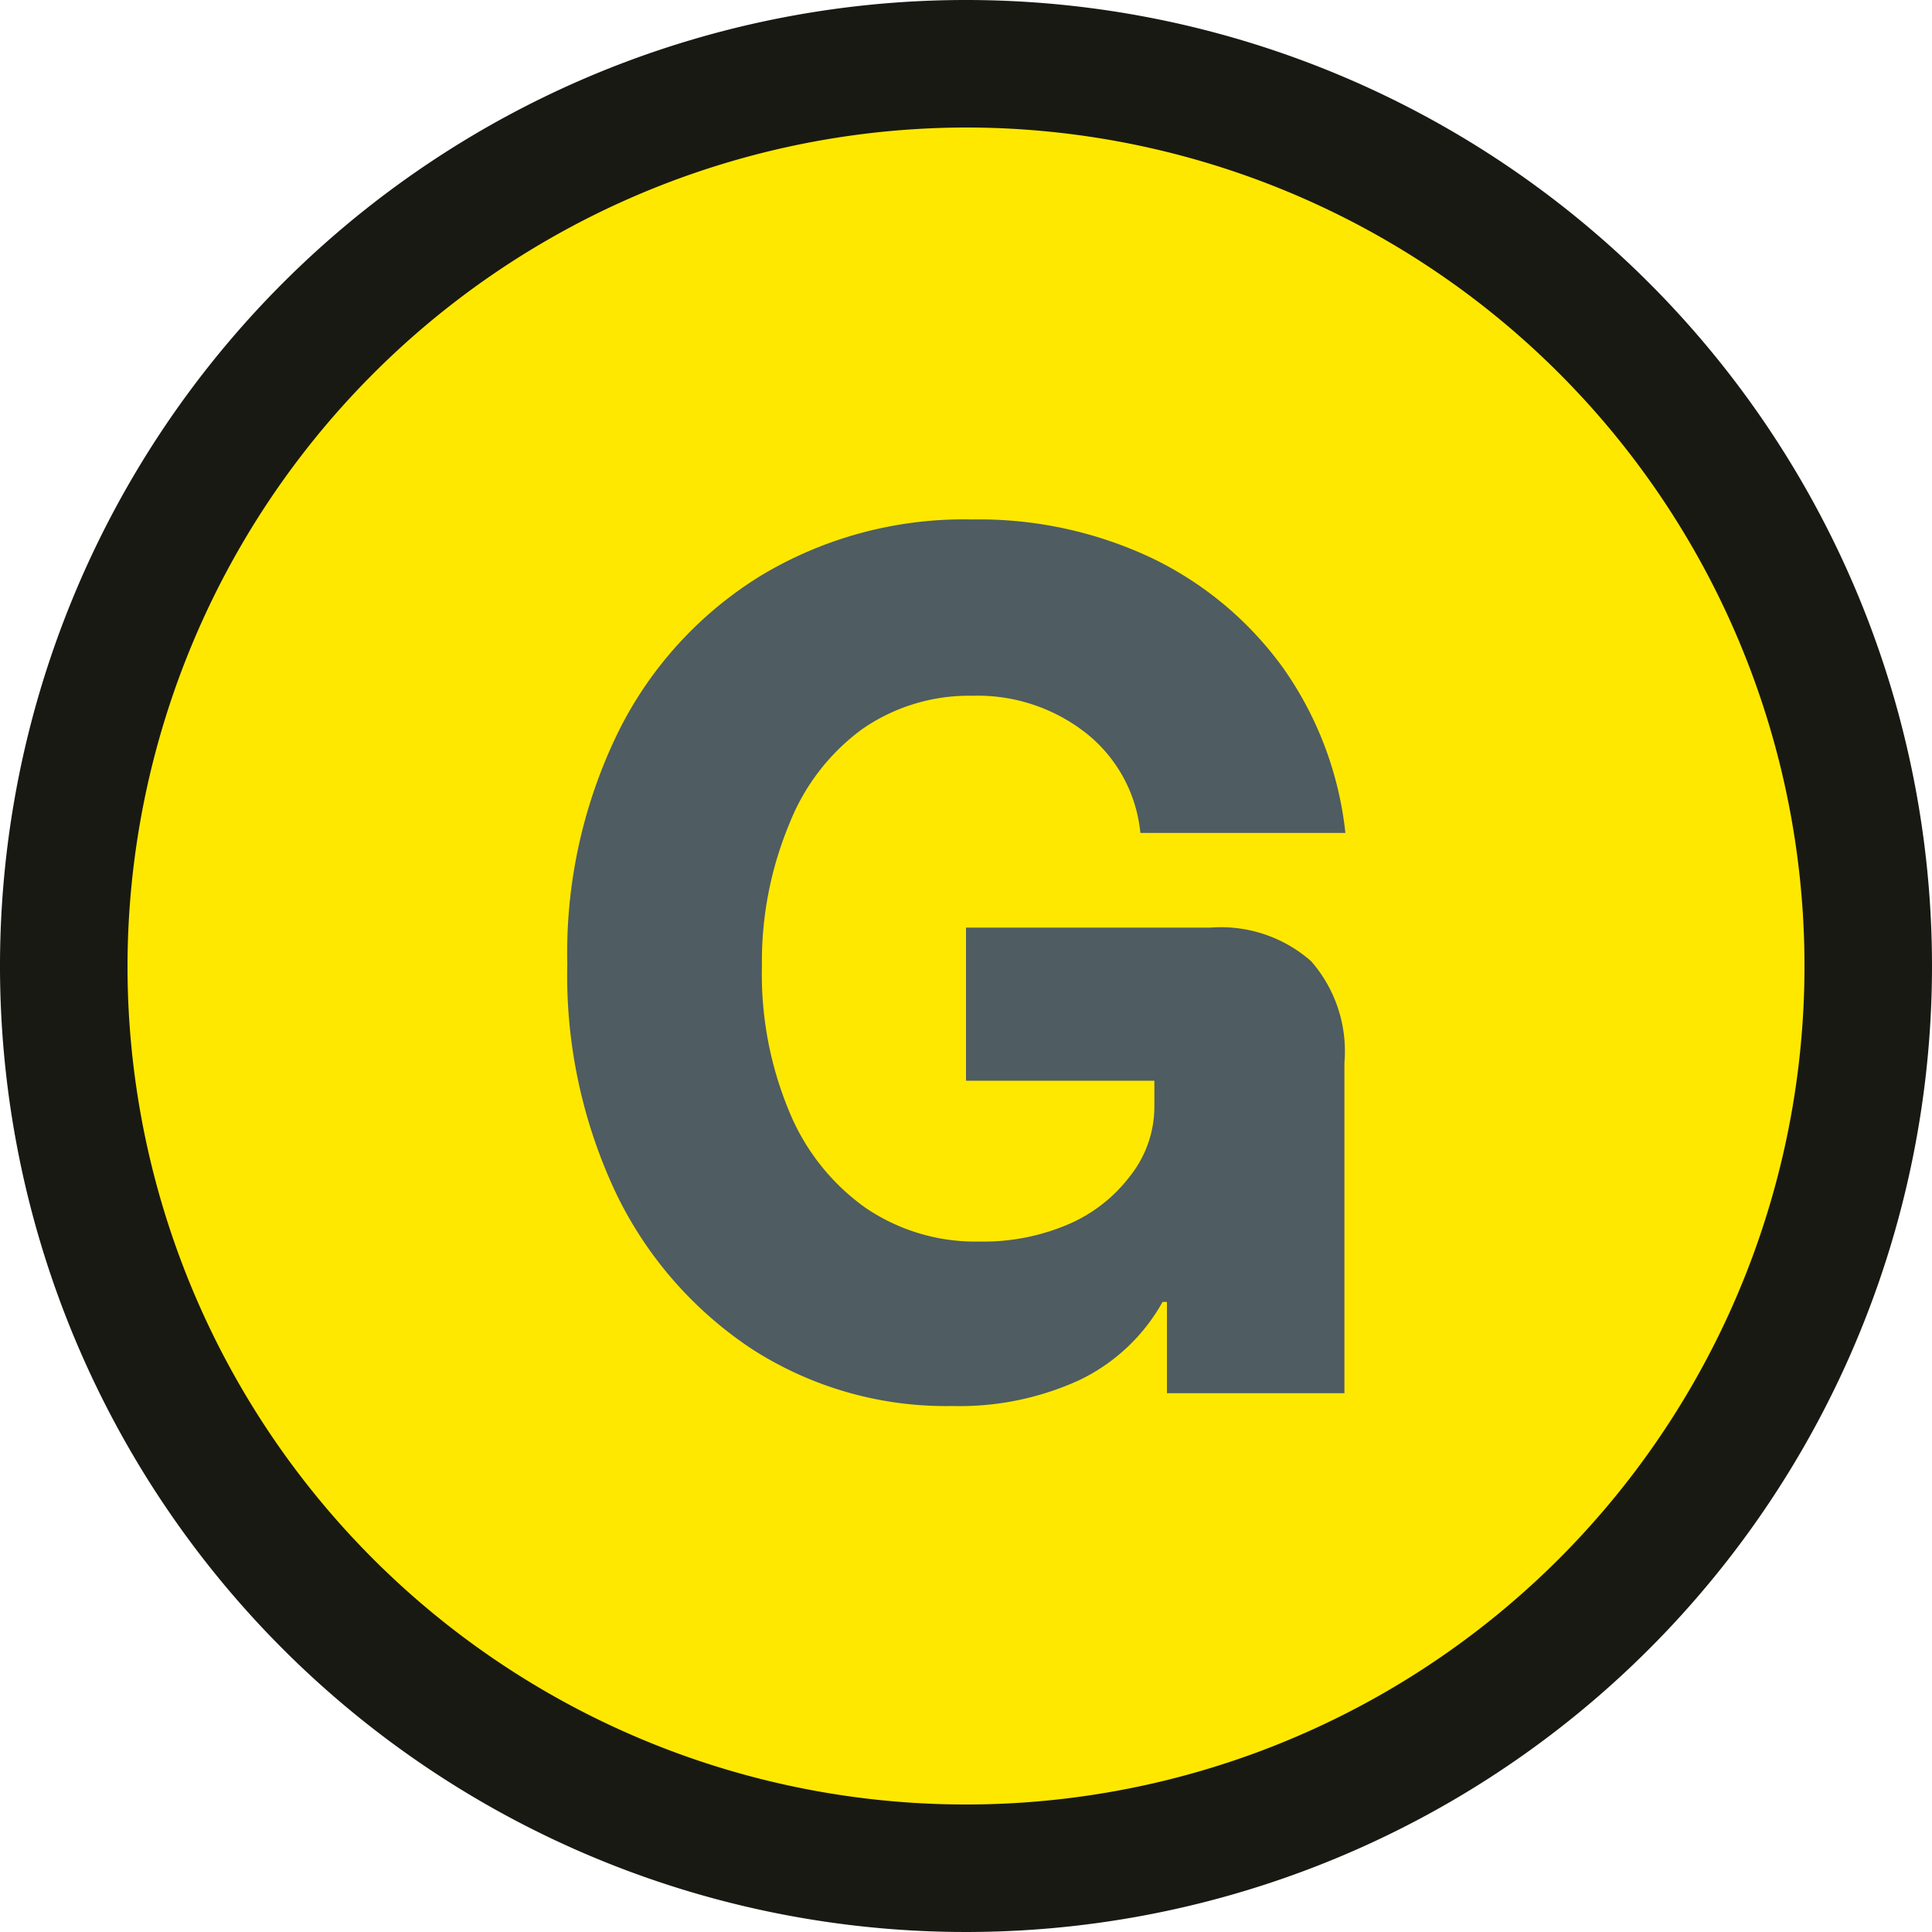 <svg xmlns="http://www.w3.org/2000/svg" viewBox="0 0 80 80"><defs><style>.a20d0489-1c7d-4a61-9a4d-68220f3418a4{fill:#ffe800;}.f96451bd-057b-43fe-b114-27fb8dbd6342{fill:#191914;}.af6ac74a-a977-4ee1-ab35-b43ce1f5ead9{fill:#4f5c61;}</style></defs><title>grafikelemente__01-1</title><g id="a475d503-83f4-44bd-a192-48b32005847a" data-name="Ebene 2"><circle class="a20d0489-1c7d-4a61-9a4d-68220f3418a4" cx="40" cy="40" r="37.36"/><path class="f96451bd-057b-43fe-b114-27fb8dbd6342" d="M40,5.28A34.72,34.72,0,1,1,5.28,40,34.77,34.77,0,0,1,40,5.28M40,0A40,40,0,1,0,80,40,40,40,0,0,0,40,0Z"/><path class="af6ac74a-a977-4ee1-ab35-b43ce1f5ead9" d="M39.43,58.22a14.83,14.83,0,0,1-8.28-2.35,16.1,16.1,0,0,1-5.66-6.5,21.12,21.12,0,0,1-2-9.46,20.82,20.82,0,0,1,2.11-9.6,15.86,15.86,0,0,1,5.9-6.47,16.29,16.29,0,0,1,8.76-2.33,16.74,16.74,0,0,1,7.48,1.62,14.38,14.38,0,0,1,5.4,4.54,14.53,14.53,0,0,1,2.57,6.82H47.22A6,6,0,0,0,45,30.38a7.27,7.27,0,0,0-4.75-1.57,7.74,7.74,0,0,0-4.56,1.39,8.89,8.89,0,0,0-3,3.9A14.81,14.81,0,0,0,31.55,40a14.75,14.75,0,0,0,1.12,6,9.16,9.16,0,0,0,3.15,4,8.1,8.1,0,0,0,4.75,1.41,8.92,8.92,0,0,0,3.68-.72,6.34,6.34,0,0,0,2.55-2,4.63,4.63,0,0,0,1-2.81V44.75H40V38.41H50.13a5.65,5.65,0,0,1,4.16,1.39A5.66,5.66,0,0,1,55.67,44V57.69H48.32V53.91h-.18a7.81,7.81,0,0,1-3.43,3.23A11.9,11.9,0,0,1,39.43,58.22Z"/></g></svg>